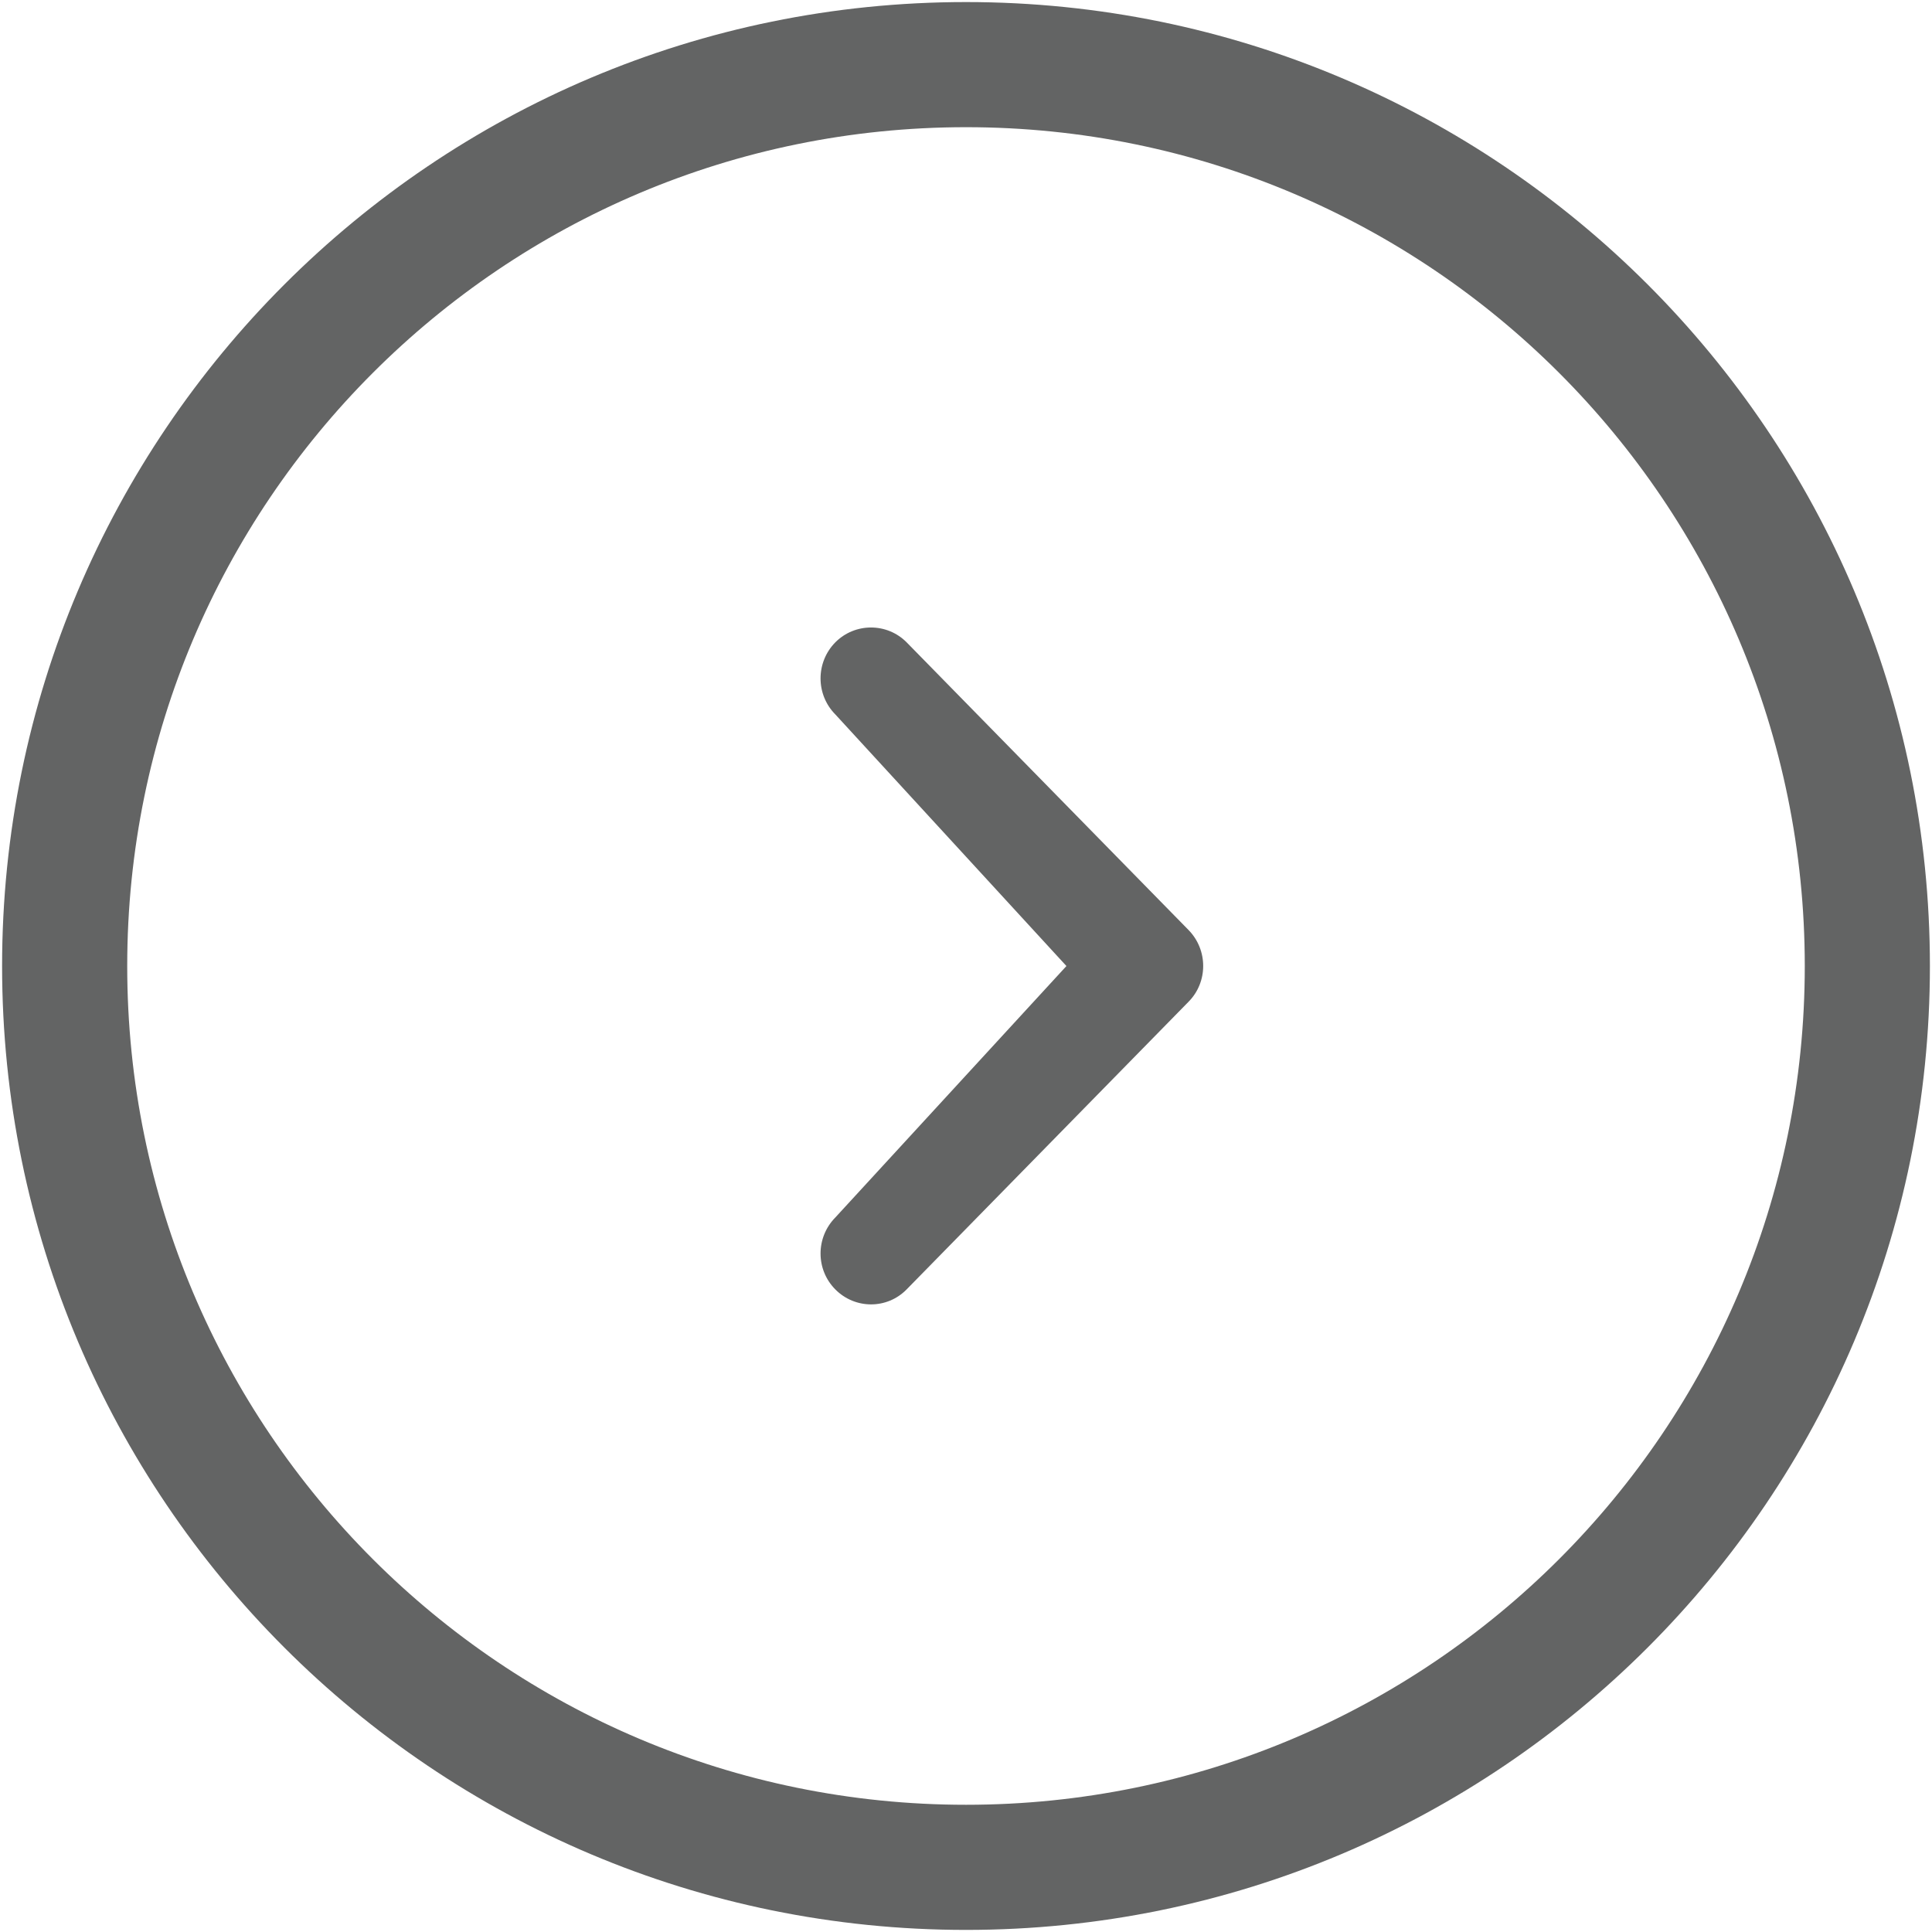 <?xml version="1.0" encoding="utf-8"?>
<!-- Generator: Adobe Illustrator 16.0.0, SVG Export Plug-In . SVG Version: 6.00 Build 0)  -->
<!DOCTYPE svg PUBLIC "-//W3C//DTD SVG 1.1//EN" "http://www.w3.org/Graphics/SVG/1.1/DTD/svg11.dtd">
<svg version="1.1" id="Layer_1" xmlns="http://www.w3.org/2000/svg" xmlns:xlink="http://www.w3.org/1999/xlink" x="0px" y="0px"
	 width="60px" height="60px" viewBox="0 0 60 60" enable-background="new 0 0 60 60" xml:space="preserve">
<path fill="#636464" d="M33.119,30.001l-7.177-7.814c-0.612-0.618-0.612-1.618,0-2.239c0.611-0.614,1.605-0.614,2.214,0l8.752,8.931
	c0.611,0.62,0.611,1.622,0,2.235l-8.752,8.93c-0.609,0.622-1.603,0.618-2.214,0c-0.612-0.615-0.612-1.613,0-2.234L33.119,30.001z
	 M30.001,0.064c16.532,0,29.934,13.403,29.934,29.937c0,16.535-13.402,29.934-29.934,29.934c-16.533,0-29.936-13.398-29.936-29.934
	C0.065,13.468,13.469,0.064,30.001,0.064z M30.001,56.049c14.385,0,26.048-11.66,26.048-26.048
	c0-14.389-11.663-26.051-26.048-26.051c-14.392,0-26.05,11.662-26.05,26.051C3.948,44.389,15.61,56.049,30.001,56.049z"/>
</svg>
